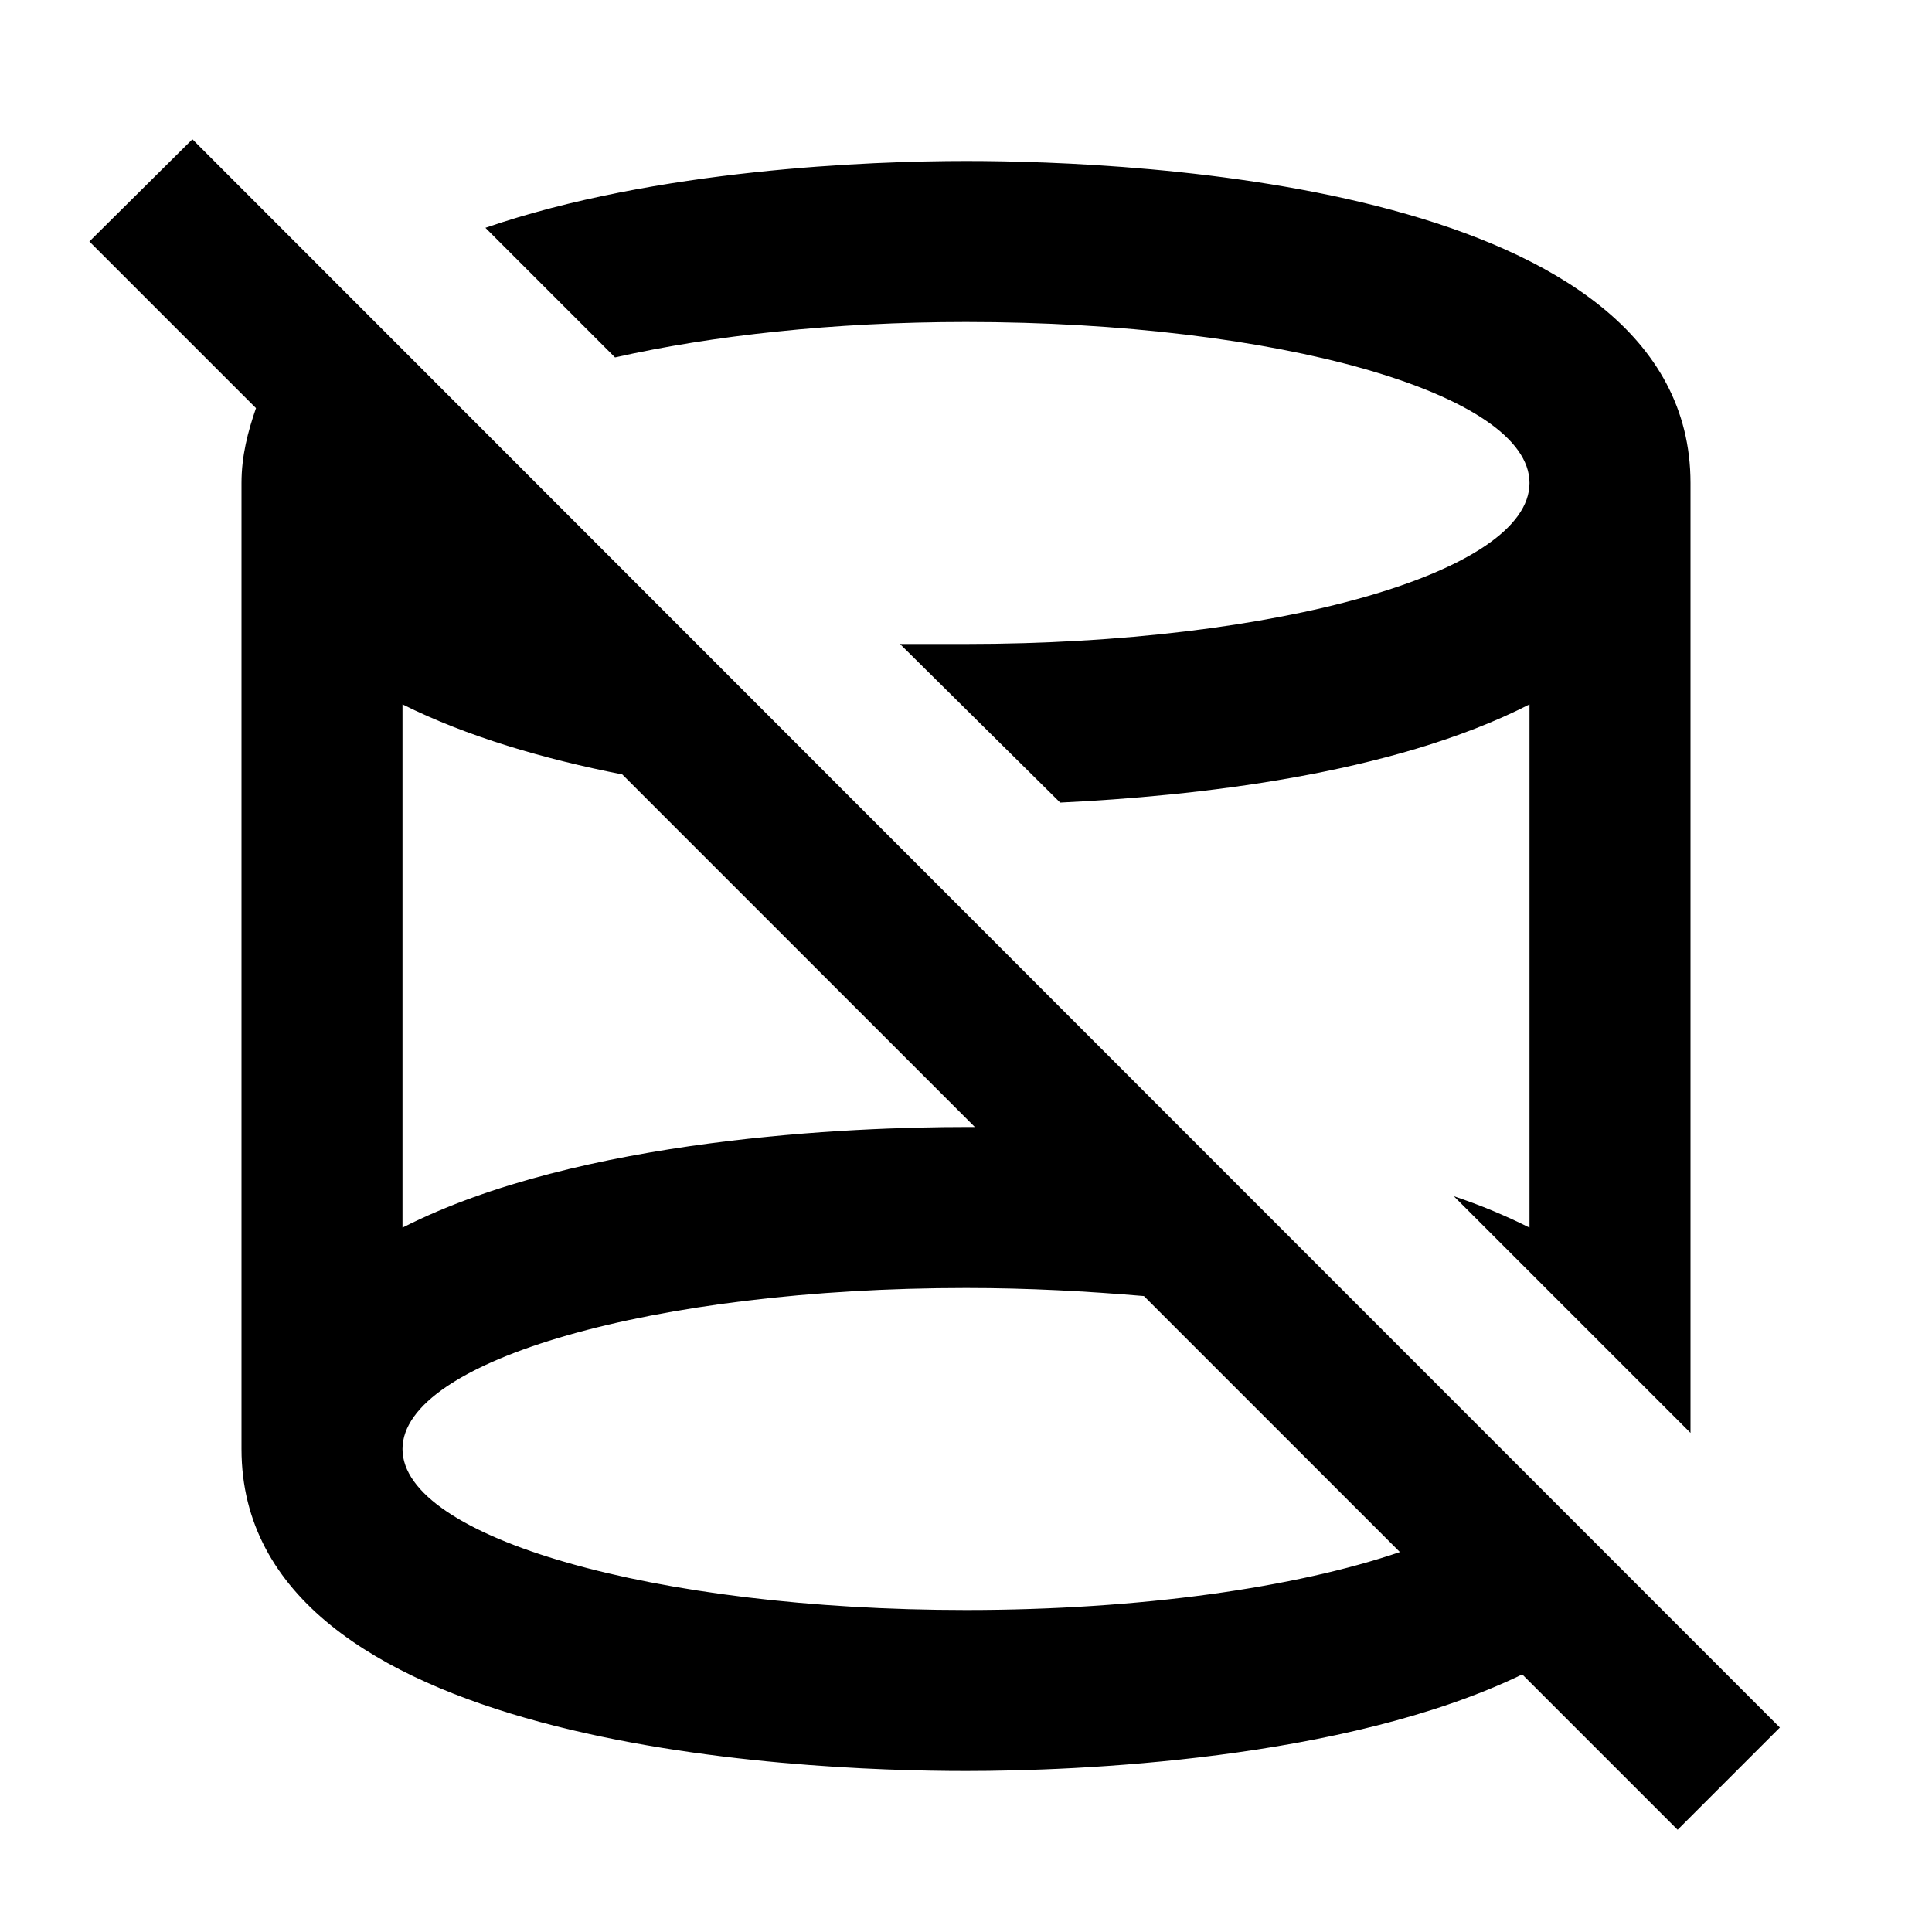 <svg xmlns="http://www.w3.org/2000/svg" id="mdi-cylinder-off" viewBox="0 0 24 24"><path d="M7.64 4.44L6.03 2.83C8.15 2.1 10.82 2 12 2C14.11 2 21 2.29 21 6V17.8L18.06 14.86C18.39 14.97 18.7 15.1 19 15.25V8.75C17.28 9.63 14.82 9.89 13.17 9.97L11.18 8C11.45 8 11.72 8 12 8C15.87 8 19 7.11 19 6S15.87 4 12 4C10.35 4 8.84 4.17 7.64 4.44M22.11 21.46L20.84 22.73L18.91 20.8C16.7 21.87 13.36 22 12 22C9.89 22 3 21.71 3 18V6C3 5.66 3.08 5.36 3.18 5.07L1.11 3L2.39 1.73L22.11 21.46M5 15.25C7.2 14.13 10.62 14 12 14L12.11 14L7.73 9.62C6.76 9.43 5.8 9.15 5 8.75V15.25M17.39 19.28L14.21 16.1C13.5 16.04 12.78 16 12 16C8.13 16 5 16.9 5 18S8.13 20 12 20C14.17 20 16.1 19.72 17.39 19.28Z" /></svg>